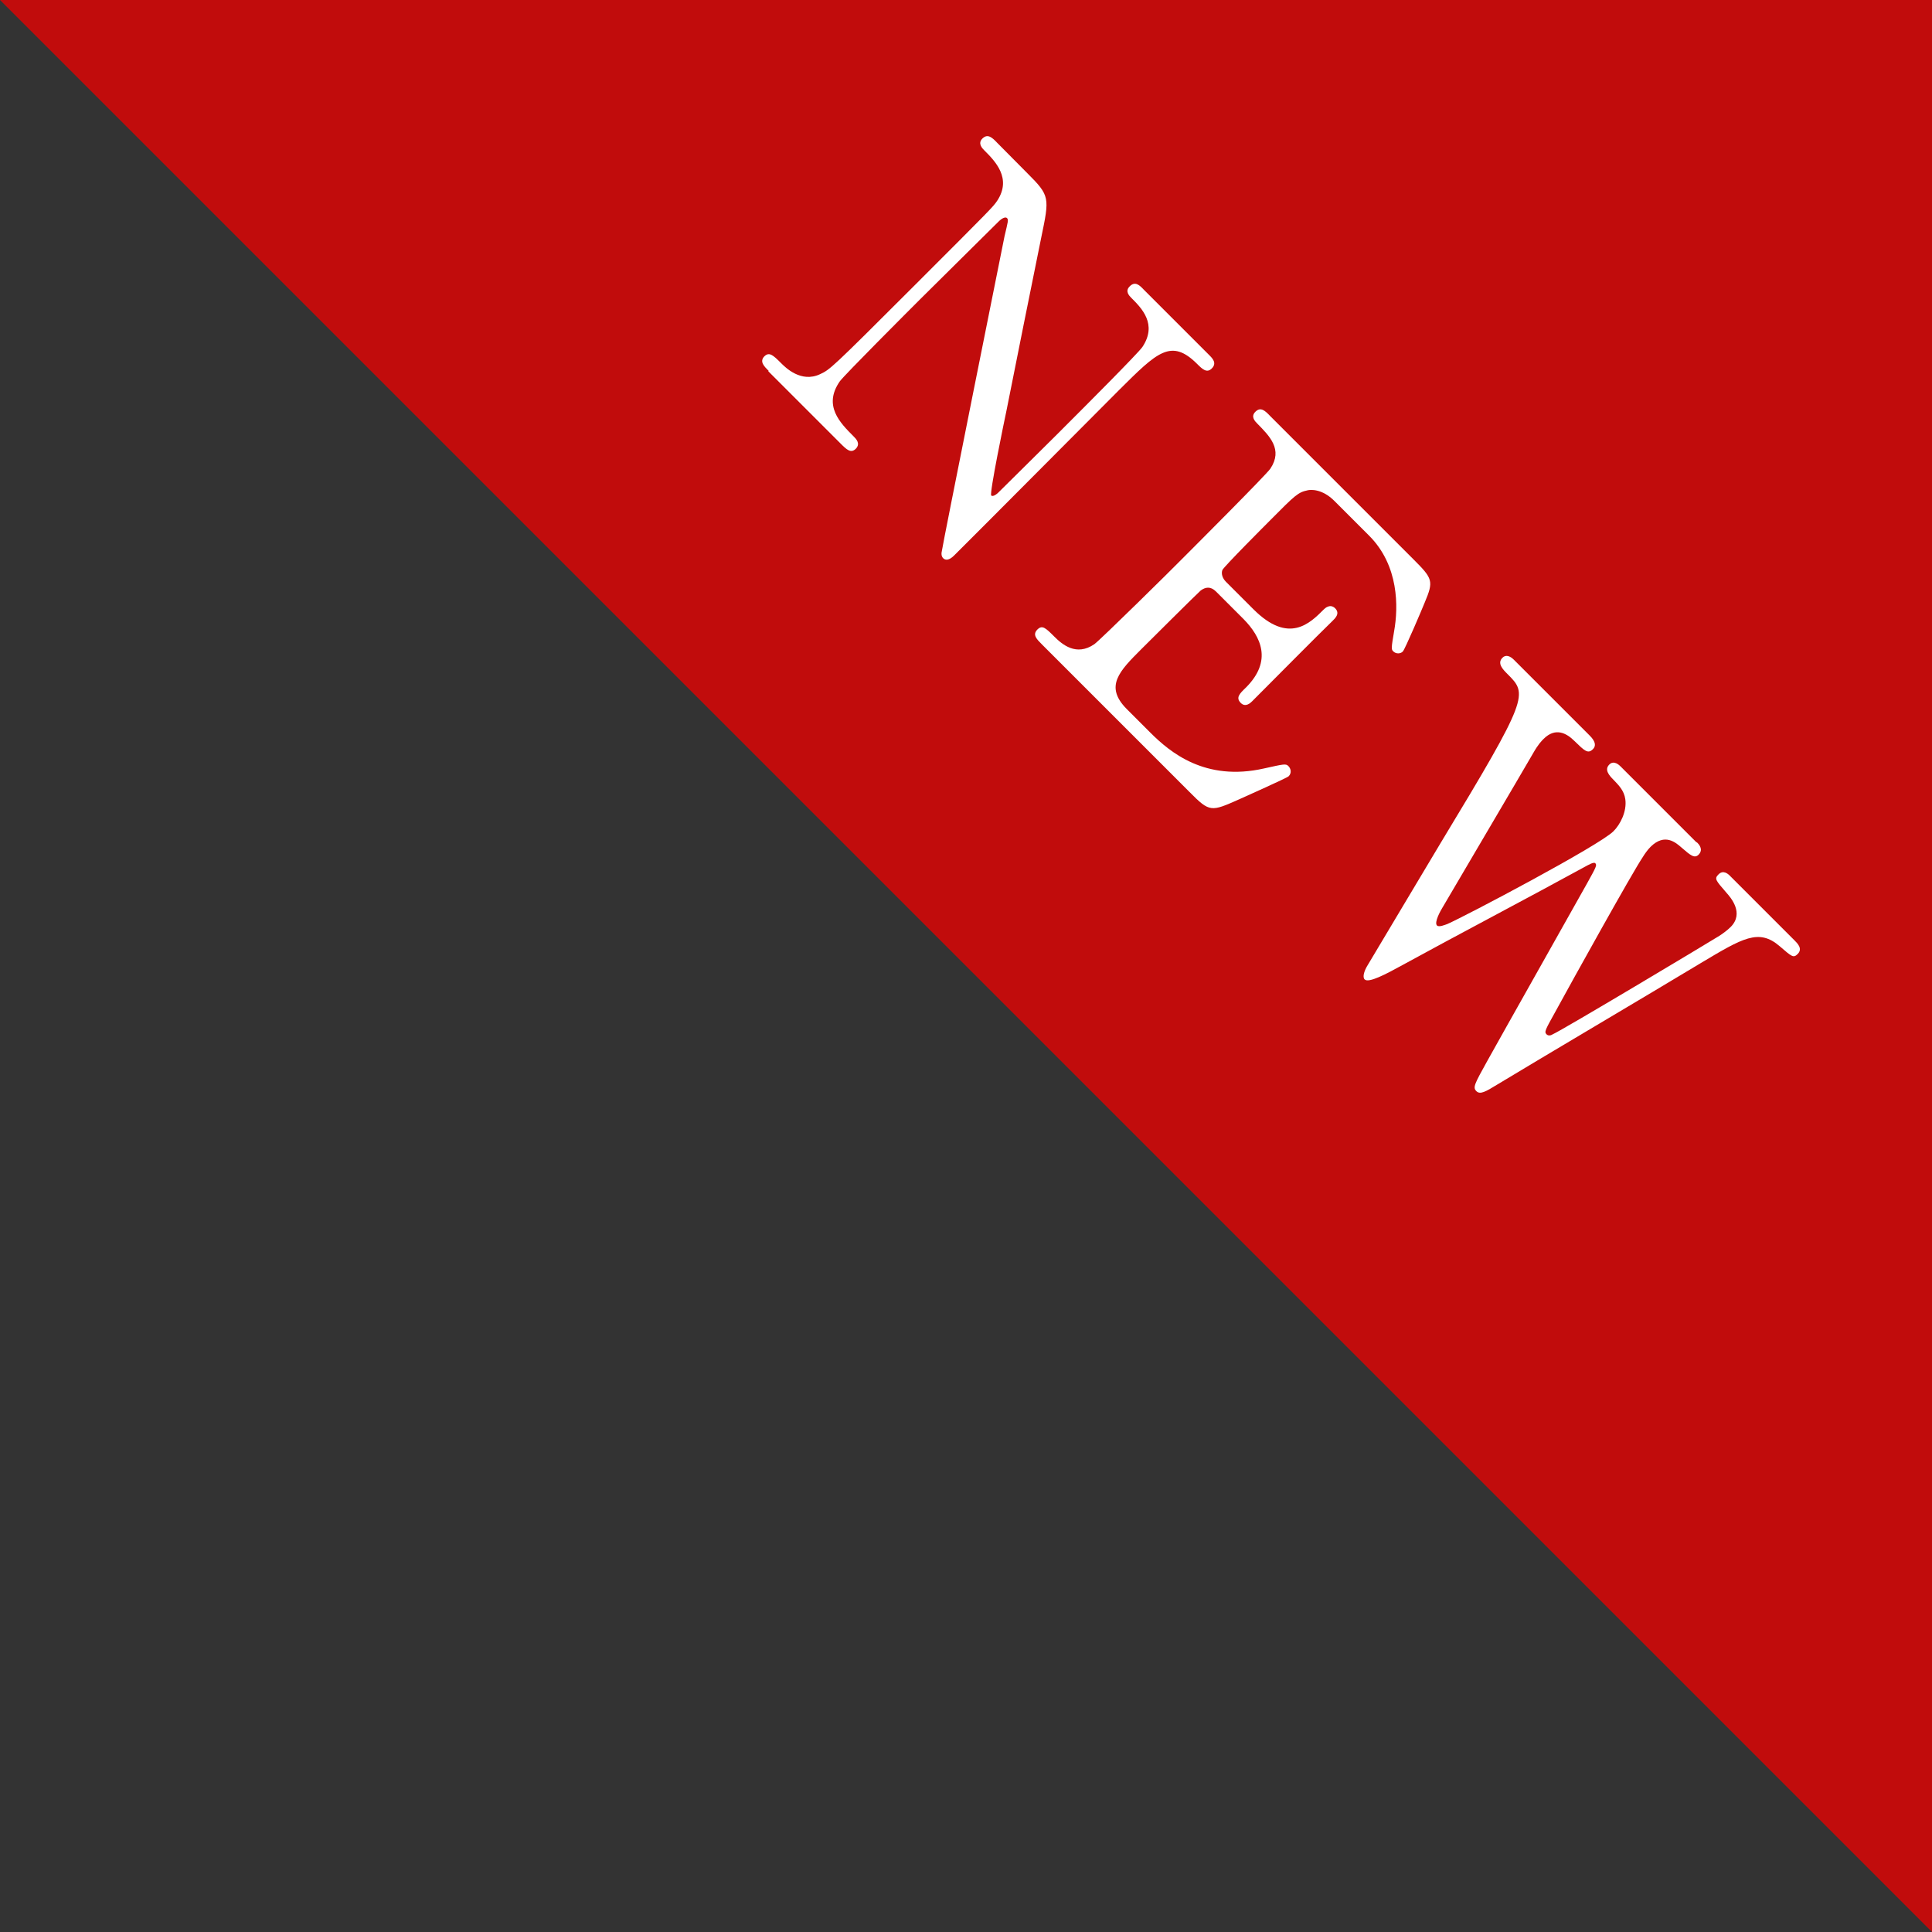 <?xml version="1.0" encoding="UTF-8"?><svg id="_イヤー_2" xmlns="http://www.w3.org/2000/svg" width="78.49" height="78.49" viewBox="0 0 78.49 78.49"><rect x="0" y="0" width="78.49" height="78.49" fill="#333333" stroke="none"/><defs><style>.cls-1{fill:#fff;}.cls-2{fill:#c10c0c;}</style></defs><g id="_イヤー_1-2"><polygon class="cls-2" points="78.49 78.49 0 0 78.49 0 78.49 78.49"/><g><path class="cls-1" d="M31.23,15.07c-.19-.19-.38-.38-.18-.59,.2-.2,.36-.05,.68,.27,.17,.17,.81,.82,1.59,.45,.4-.19,.42-.19,3.79-3.56,3.21-3.21,3.22-3.22,3.4-3.48,.61-.92-.09-1.62-.52-2.05-.08-.08-.28-.28-.08-.48,.22-.22,.41-.03,.6,.17l1.23,1.24c.92,.92,.9,.98,.56,2.62-.4,1.95-1.02,5.07-1.41,7.02-.09,.42-.7,3.37-.62,3.45,.05,.05,.18,0,.34-.17,.36-.36,2.46-2.43,2.9-2.88,.46-.46,2.71-2.71,2.9-2.98,.62-.93-.03-1.58-.45-2-.08-.08-.27-.27-.06-.47,.22-.22,.4-.04,.57,.14l2.65,2.65c.14,.14,.33,.33,.11,.55-.2,.2-.38,.03-.59-.18-1.06-1.06-1.63-.48-3.16,1.04-.96,.96-5.65,5.68-6.71,6.73-.06,.06-.28,.28-.45,.12-.08-.08-.08-.2-.06-.27,.01-.17,2.52-12.66,2.55-12.81,.14-.6,.17-.67,.1-.74-.06-.06-.2,0-.34,.14-.46,.46-2.69,2.66-3.2,3.17-.51,.51-3.04,3.04-3.25,3.32-.69,.99,.01,1.69,.56,2.24,.1,.1,.29,.29,.09,.5-.2,.2-.37,.04-.61-.2l-2.95-2.95Z"/><path class="cls-1" d="M46.73,29.76c.8,.8,2.23,2,4.62,1.46,.81-.18,.89-.2,.99-.1,.1,.1,.15,.28,.01,.42-.06,.06-1.73,.81-2,.93-1.15,.51-1.2,.54-2.02-.29l-6-6c-.22-.22-.39-.39-.19-.6,.2-.2,.33-.08,.69,.28,.31,.31,.89,.82,1.63,.31,.25-.18,3.2-3.09,3.56-3.46,.51-.51,3.4-3.4,3.59-3.67,.52-.78-.03-1.32-.53-1.83-.09-.09-.28-.28-.08-.48,.22-.22,.4-.04,.61,.18l5.81,5.81c.79,.79,.83,.88,.46,1.76-.1,.25-.8,1.9-.89,1.99-.1,.1-.28,.1-.39-.01-.08-.08-.08-.13,.04-.83,.17-.96,.2-2.65-1.02-3.87l-1.41-1.41c-.5-.5-.97-.46-1.09-.43-.38,.08-.5,.19-1.5,1.2-.17,.17-1.9,1.9-1.96,2.04-.08,.23,.1,.43,.14,.47l1.12,1.12c1.44,1.44,2.3,.57,2.86,.01,.04-.04,.25-.25,.46-.05,.22,.22-.01,.42-.11,.52-.48,.46-2.75,2.75-3.26,3.26-.06,.06-.27,.27-.47,.06-.2-.21-.04-.37,.22-.62,1.08-1.08,.61-2.06-.1-2.78l-1.12-1.12c-.22-.22-.43-.18-.62-.04-.11,.09-2.22,2.19-2.41,2.38-.89,.89-1.51,1.51-.6,2.43l.98,.98Z"/><path class="cls-1" d="M68.93,34.21c.08,.08,.29,.29,.08,.51-.17,.17-.33,.03-.7-.29-.22-.19-.67-.6-1.25-.03-.13,.13-.24,.29-.32,.42-.42,.62-2.84,4.98-3.55,6.28-.41,.74-.46,.82-.36,.92,.08,.08,.19,.04,.25,0,.36-.15,6.24-3.67,6.77-4,.14-.09,.33-.23,.46-.36,.56-.56,0-1.2-.17-1.39-.45-.52-.5-.57-.32-.75,.18-.18,.37-.04,.48,.08l2.6,2.6c.13,.13,.34,.34,.14,.55-.18,.18-.23,.13-.74-.31-.85-.73-1.5-.33-3.21,.69-2.29,1.38-5.97,3.55-8.26,4.93-.47,.29-.7,.42-.85,.27-.15-.15-.09-.27,.45-1.24,.57-1.03,3.41-6.06,4.04-7.19,.37-.67,.42-.75,.34-.83-.06-.06-.25,.05-.47,.17-2.04,1.12-5.31,2.84-7.35,3.96-.69,.38-1.39,.75-1.55,.59-.1-.1-.01-.37,.13-.59,.42-.7,2.48-4.16,2.95-4.94,3.62-5.98,3.55-6.05,2.72-6.88-.18-.18-.43-.43-.2-.66,.14-.14,.32-.06,.46,.08l3.07,3.07c.09,.09,.36,.36,.14,.57-.2,.2-.34,.06-.74-.33-.33-.33-.78-.57-1.26-.09-.09,.09-.22,.22-.43,.59-.52,.9-3.12,5.31-3.7,6.3-.03,.05-.33,.56-.2,.69,.08,.08,.33-.03,.42-.06,.73-.32,6.16-3.18,6.75-3.77,.27-.27,.55-.8,.48-1.3-.05-.36-.28-.58-.48-.79-.18-.18-.38-.41-.17-.62,.19-.19,.41,.03,.46,.08l3.09,3.09Z"/></g></g></svg>